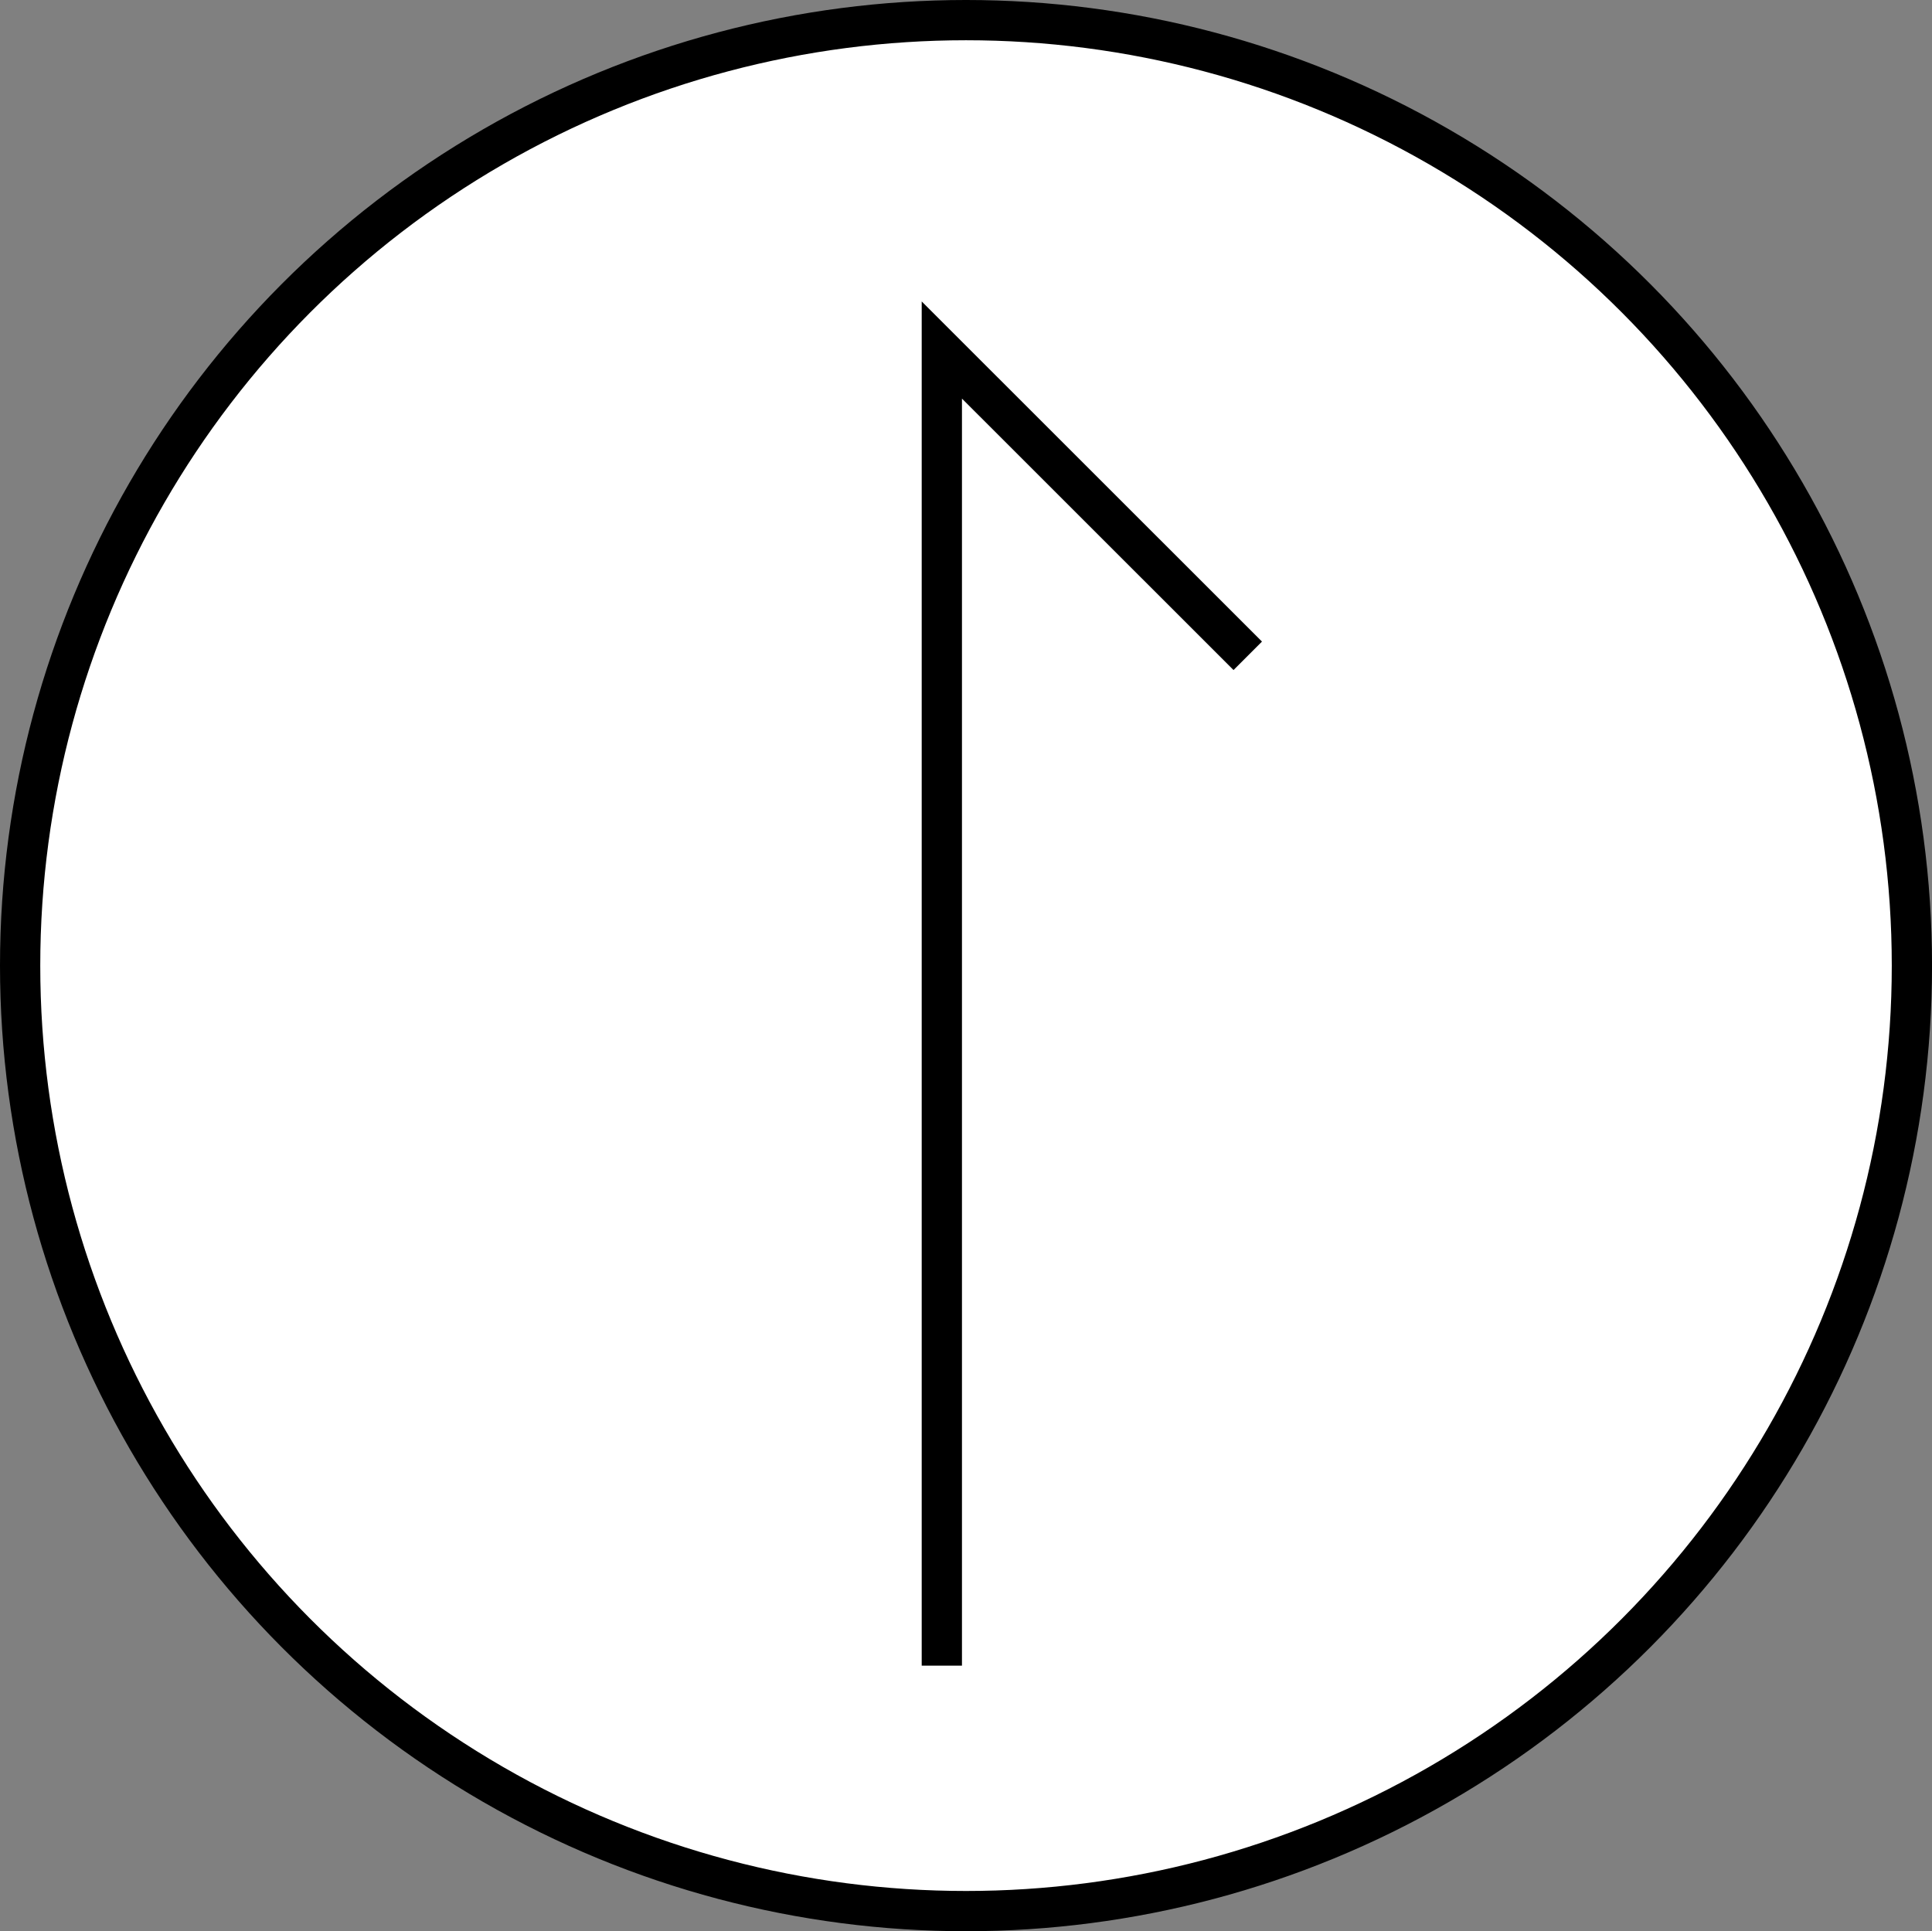 <?xml version="1.0" encoding="UTF-8"?><svg xmlns="http://www.w3.org/2000/svg" viewBox="0 0 60.085 60.068"><rect x="0" y="0" width="60.085" height="60.068" fill="#808080" stroke="none"/><defs><style>.e{fill:none;}.e,.f{stroke:#000;stroke-miterlimit:10;stroke-width:1.252px;}.f{fill:#fff;}</style></defs><g id="a"/><g id="b"><g id="c"><g id="d"><ellipse class="f" cx="30.043" cy="30.034" rx="29.417" ry="29.408"/><polyline class="e" points="29.291 51.808 29.291 10.887 38.805 20.398"/></g></g></g></svg>